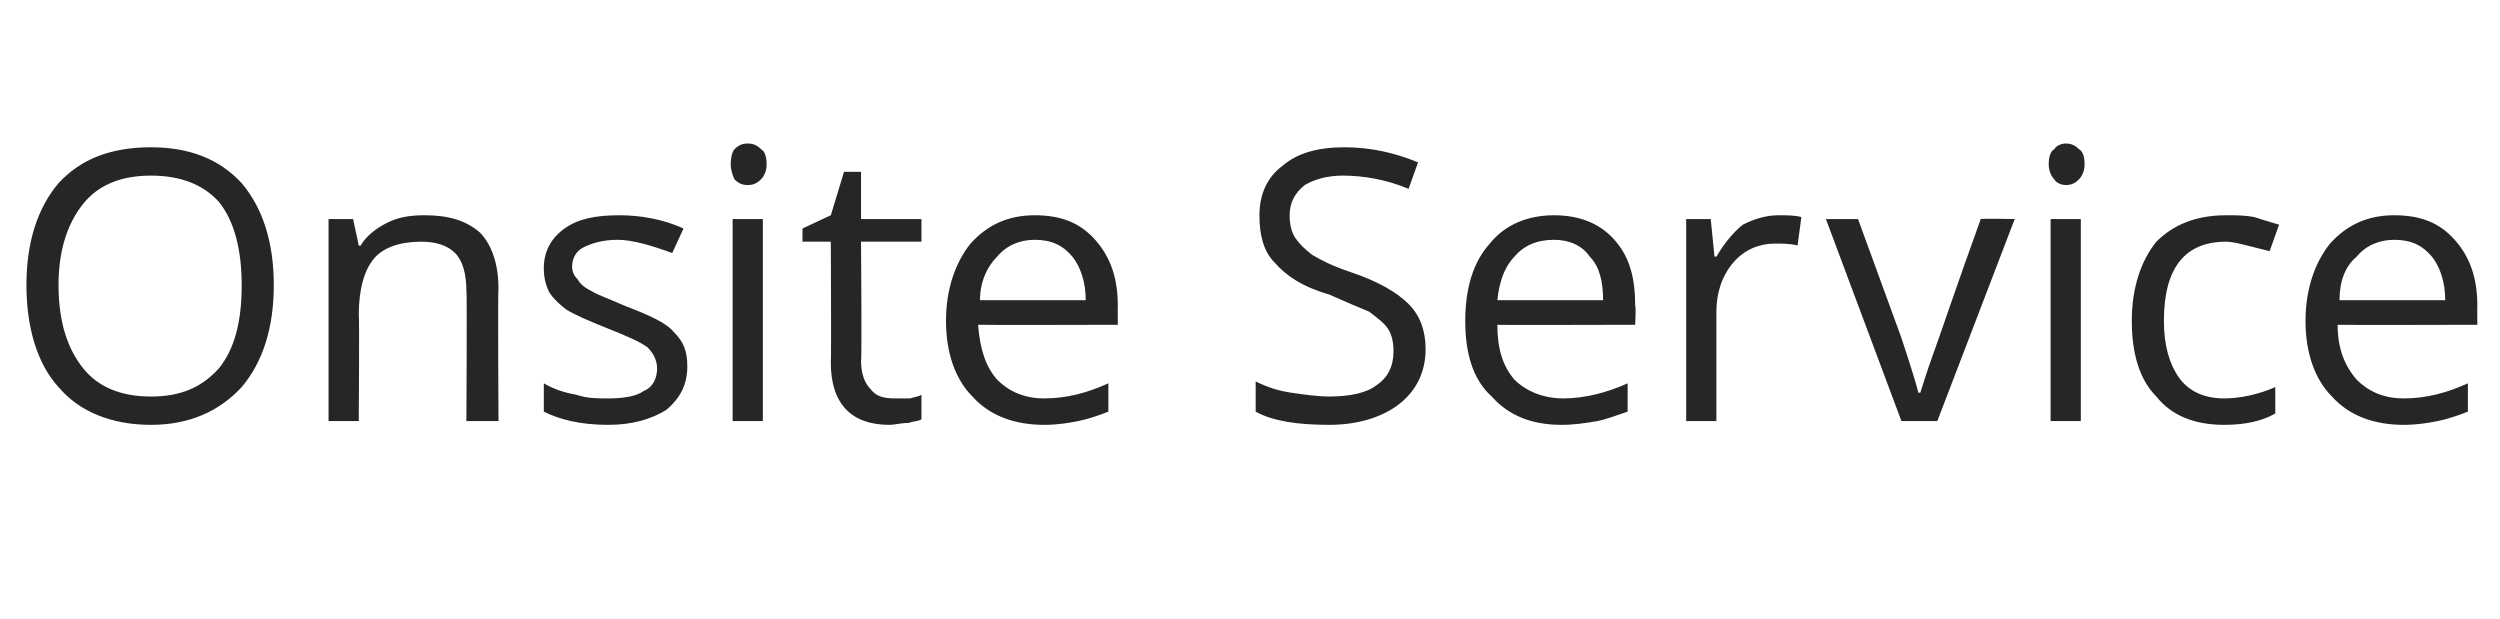 <?xml version="1.0" standalone="no"?><!DOCTYPE svg PUBLIC "-//W3C//DTD SVG 1.1//EN" "http://www.w3.org/Graphics/SVG/1.1/DTD/svg11.dtd"><svg xmlns="http://www.w3.org/2000/svg" version="1.1" width="132.4px" height="32.8px" viewBox="0 -8 132.4 32.8" style="top:-8px">  <desc>Onsite Service</desc>  <defs/>  <g id="Polygon65383">    <path d="M 14.5 7.1 C 14.5 9.4 13.9 11.2 12.8 12.5 C 11.6 13.8 10 14.5 8 14.5 C 5.9 14.5 4.2 13.8 3.1 12.5 C 2 11.3 1.4 9.4 1.4 7.1 C 1.4 4.8 2 3 3.1 1.7 C 4.3 0.4 5.9 -0.2 8 -0.2 C 10 -0.2 11.6 0.4 12.8 1.7 C 13.9 3 14.5 4.8 14.5 7.1 Z M 3.1 7.1 C 3.1 9.1 3.6 10.5 4.4 11.5 C 5.2 12.5 6.4 13 8 13 C 9.6 13 10.7 12.5 11.6 11.5 C 12.4 10.5 12.8 9.1 12.8 7.1 C 12.8 5.2 12.4 3.7 11.6 2.7 C 10.8 1.8 9.6 1.3 8 1.3 C 6.4 1.3 5.2 1.8 4.4 2.8 C 3.6 3.8 3.1 5.2 3.1 7.1 Z M 24.7 14.3 C 24.7 14.3 24.74 7.35 24.7 7.4 C 24.7 6.5 24.5 5.8 24.1 5.4 C 23.7 5 23.1 4.8 22.3 4.8 C 21.2 4.8 20.3 5.1 19.8 5.7 C 19.3 6.3 19 7.3 19 8.7 C 19.04 8.66 19 14.3 19 14.3 L 17.4 14.3 L 17.4 3.6 L 18.7 3.6 L 19 5 C 19 5 19.08 5.04 19.1 5 C 19.4 4.5 19.9 4.1 20.5 3.8 C 21.1 3.5 21.7 3.4 22.5 3.4 C 23.8 3.4 24.7 3.7 25.4 4.3 C 26 4.9 26.4 5.9 26.4 7.3 C 26.36 7.29 26.4 14.3 26.4 14.3 L 24.7 14.3 Z M 36.4 11.4 C 36.4 12.4 36 13.1 35.3 13.7 C 34.5 14.2 33.5 14.5 32.2 14.5 C 30.7 14.5 29.6 14.2 28.8 13.8 C 28.8 13.8 28.8 12.3 28.8 12.3 C 29.3 12.6 29.9 12.8 30.5 12.9 C 31.1 13.1 31.6 13.1 32.2 13.1 C 33 13.1 33.7 13 34.1 12.7 C 34.6 12.5 34.8 12 34.8 11.5 C 34.8 11.1 34.6 10.7 34.3 10.4 C 33.9 10.1 33.2 9.8 32.2 9.4 C 31.2 9 30.5 8.7 30 8.4 C 29.6 8.1 29.3 7.8 29.1 7.5 C 28.9 7.1 28.8 6.7 28.8 6.2 C 28.8 5.3 29.2 4.6 29.9 4.1 C 30.6 3.6 31.5 3.4 32.8 3.4 C 33.9 3.4 35.1 3.6 36.2 4.1 C 36.2 4.1 35.6 5.4 35.6 5.4 C 34.5 5 33.5 4.7 32.7 4.7 C 31.9 4.7 31.3 4.9 30.9 5.1 C 30.5 5.3 30.3 5.7 30.3 6.1 C 30.3 6.4 30.4 6.6 30.6 6.8 C 30.7 7 30.9 7.2 31.3 7.4 C 31.6 7.6 32.2 7.8 33.1 8.2 C 34.4 8.7 35.3 9.1 35.7 9.6 C 36.2 10.1 36.4 10.6 36.4 11.4 Z M 40.4 14.3 L 38.8 14.3 L 38.8 3.6 L 40.4 3.6 L 40.4 14.3 Z M 38.7 0.7 C 38.7 0.3 38.8 0 38.9 -0.1 C 39.1 -0.3 39.3 -0.4 39.6 -0.4 C 39.9 -0.4 40.1 -0.3 40.3 -0.1 C 40.5 0 40.6 0.3 40.6 0.7 C 40.6 1 40.5 1.3 40.3 1.5 C 40.1 1.7 39.9 1.8 39.6 1.8 C 39.3 1.8 39.1 1.7 38.9 1.5 C 38.8 1.3 38.7 1 38.7 0.7 Z M 47.4 13.1 C 47.7 13.1 47.9 13.1 48.2 13.1 C 48.5 13 48.7 13 48.8 12.9 C 48.8 12.9 48.8 14.2 48.8 14.2 C 48.7 14.3 48.4 14.3 48.1 14.4 C 47.7 14.4 47.4 14.5 47.1 14.5 C 45.1 14.5 44 13.4 44 11.2 C 44.03 11.2 44 4.8 44 4.8 L 42.5 4.8 L 42.5 4.1 L 44 3.4 L 44.7 1.1 L 45.6 1.1 L 45.6 3.6 L 48.8 3.6 L 48.8 4.8 L 45.6 4.8 C 45.6 4.8 45.65 11.13 45.6 11.1 C 45.6 11.8 45.8 12.3 46.1 12.6 C 46.4 13 46.8 13.1 47.4 13.1 Z M 55.3 14.5 C 53.7 14.5 52.4 14 51.5 13 C 50.6 12.1 50.1 10.7 50.1 9 C 50.1 7.3 50.6 5.9 51.4 4.9 C 52.3 3.9 53.4 3.4 54.8 3.4 C 56.2 3.4 57.2 3.8 58 4.7 C 58.8 5.6 59.2 6.7 59.2 8.2 C 59.19 8.19 59.2 9.2 59.2 9.2 C 59.2 9.2 51.82 9.22 51.8 9.2 C 51.9 10.5 52.2 11.4 52.8 12.1 C 53.4 12.7 54.2 13.1 55.3 13.1 C 56.5 13.1 57.6 12.8 58.7 12.3 C 58.7 12.3 58.7 13.8 58.7 13.8 C 58.2 14 57.6 14.2 57.1 14.3 C 56.6 14.4 56 14.5 55.3 14.5 Z M 54.8 4.7 C 54 4.7 53.3 5 52.8 5.6 C 52.3 6.1 51.9 6.9 51.9 7.9 C 51.9 7.9 57.5 7.9 57.5 7.9 C 57.5 6.9 57.2 6.1 56.8 5.6 C 56.3 5 55.7 4.7 54.8 4.7 Z M 75.5 10.5 C 75.5 11.7 75 12.7 74.1 13.4 C 73.2 14.1 71.9 14.5 70.4 14.5 C 68.7 14.5 67.4 14.3 66.5 13.8 C 66.5 13.8 66.5 12.2 66.5 12.2 C 67.1 12.5 67.7 12.7 68.4 12.8 C 69.1 12.9 69.8 13 70.4 13 C 71.5 13 72.4 12.8 72.9 12.4 C 73.5 12 73.8 11.4 73.8 10.6 C 73.8 10.1 73.7 9.7 73.5 9.4 C 73.3 9.1 72.9 8.8 72.5 8.5 C 72 8.3 71.3 8 70.4 7.6 C 69 7.2 68.1 6.6 67.5 5.9 C 66.9 5.3 66.7 4.4 66.7 3.4 C 66.7 2.3 67.1 1.4 67.9 0.8 C 68.7 0.1 69.8 -0.2 71.2 -0.2 C 72.6 -0.2 73.9 0.1 75.1 0.6 C 75.1 0.6 74.6 2 74.6 2 C 73.4 1.5 72.2 1.3 71.1 1.3 C 70.3 1.3 69.6 1.5 69.1 1.8 C 68.6 2.2 68.3 2.7 68.3 3.4 C 68.3 3.9 68.4 4.3 68.6 4.6 C 68.8 4.9 69.1 5.2 69.5 5.5 C 70 5.8 70.6 6.1 71.5 6.4 C 73 6.9 74 7.5 74.6 8.1 C 75.2 8.7 75.5 9.5 75.5 10.5 Z M 82.7 14.5 C 81.1 14.5 79.9 14 79 13 C 78 12.1 77.6 10.7 77.6 9 C 77.6 7.3 78 5.9 78.9 4.9 C 79.7 3.9 80.9 3.4 82.3 3.4 C 83.6 3.4 84.7 3.8 85.5 4.7 C 86.3 5.6 86.6 6.7 86.6 8.2 C 86.65 8.19 86.6 9.2 86.6 9.2 C 86.6 9.2 79.27 9.22 79.3 9.2 C 79.3 10.5 79.6 11.4 80.2 12.1 C 80.8 12.7 81.7 13.1 82.8 13.1 C 83.9 13.1 85.1 12.8 86.2 12.3 C 86.2 12.3 86.2 13.8 86.2 13.8 C 85.6 14 85.1 14.2 84.6 14.3 C 84 14.4 83.4 14.5 82.7 14.5 Z M 82.3 4.7 C 81.4 4.7 80.7 5 80.2 5.6 C 79.7 6.1 79.4 6.9 79.3 7.9 C 79.3 7.9 84.9 7.9 84.9 7.9 C 84.9 6.9 84.7 6.1 84.2 5.6 C 83.8 5 83.1 4.7 82.3 4.7 Z M 94.2 3.4 C 94.6 3.4 95.1 3.4 95.4 3.5 C 95.4 3.5 95.2 5 95.2 5 C 94.8 4.9 94.4 4.9 94 4.9 C 93.2 4.9 92.4 5.2 91.8 5.9 C 91.2 6.6 90.9 7.5 90.9 8.5 C 90.9 8.54 90.9 14.3 90.9 14.3 L 89.3 14.3 L 89.3 3.6 L 90.6 3.6 L 90.8 5.6 C 90.8 5.6 90.88 5.56 90.9 5.6 C 91.3 4.9 91.8 4.3 92.3 3.9 C 92.9 3.6 93.5 3.4 94.2 3.4 Z M 100.7 14.3 L 96.7 3.6 L 98.4 3.6 C 98.4 3.6 100.71 9.92 100.7 9.9 C 101.2 11.4 101.5 12.4 101.6 12.8 C 101.6 12.8 101.7 12.8 101.7 12.8 C 101.8 12.5 102 11.8 102.4 10.7 C 102.8 9.6 103.6 7.2 104.9 3.6 C 104.95 3.57 106.7 3.6 106.7 3.6 L 102.6 14.3 L 100.7 14.3 Z M 110.2 14.3 L 108.6 14.3 L 108.6 3.6 L 110.2 3.6 L 110.2 14.3 Z M 108.5 0.7 C 108.5 0.3 108.6 0 108.8 -0.1 C 108.9 -0.3 109.2 -0.4 109.4 -0.4 C 109.7 -0.4 109.9 -0.3 110.1 -0.1 C 110.3 0 110.4 0.3 110.4 0.7 C 110.4 1 110.3 1.3 110.1 1.5 C 109.9 1.7 109.7 1.8 109.4 1.8 C 109.2 1.8 108.9 1.7 108.8 1.5 C 108.6 1.3 108.5 1 108.5 0.7 Z M 120.5 13.9 C 119.8 14.3 118.9 14.5 117.8 14.5 C 116.2 14.5 115 14 114.2 13 C 113.3 12.1 112.9 10.7 112.9 9 C 112.9 7.2 113.4 5.8 114.2 4.8 C 115.1 3.9 116.3 3.4 117.9 3.4 C 118.4 3.4 118.9 3.4 119.4 3.5 C 120 3.7 120.4 3.8 120.7 3.9 C 120.7 3.9 120.2 5.3 120.2 5.3 C 119.8 5.2 119.4 5.1 119 5 C 118.6 4.9 118.2 4.8 117.9 4.8 C 115.7 4.8 114.6 6.2 114.6 9 C 114.6 10.3 114.9 11.3 115.4 12 C 115.9 12.7 116.7 13.1 117.8 13.1 C 118.6 13.1 119.6 12.9 120.5 12.5 C 120.5 12.48 120.5 13.9 120.5 13.9 C 120.5 13.9 120.5 13.92 120.5 13.9 Z M 127.3 14.5 C 125.7 14.5 124.4 14 123.5 13 C 122.6 12.1 122.1 10.7 122.1 9 C 122.1 7.3 122.6 5.9 123.4 4.9 C 124.3 3.9 125.4 3.4 126.8 3.4 C 128.2 3.4 129.2 3.8 130 4.7 C 130.8 5.6 131.2 6.7 131.2 8.2 C 131.19 8.19 131.2 9.2 131.2 9.2 C 131.2 9.2 123.82 9.22 123.8 9.2 C 123.8 10.5 124.2 11.4 124.8 12.1 C 125.4 12.7 126.2 13.1 127.3 13.1 C 128.5 13.1 129.6 12.8 130.7 12.3 C 130.7 12.3 130.7 13.8 130.7 13.8 C 130.2 14 129.6 14.2 129.1 14.3 C 128.6 14.4 128 14.5 127.3 14.5 Z M 126.8 4.7 C 126 4.7 125.3 5 124.8 5.6 C 124.2 6.1 123.9 6.9 123.9 7.9 C 123.9 7.9 129.5 7.9 129.5 7.9 C 129.5 6.9 129.2 6.1 128.8 5.6 C 128.3 5 127.7 4.7 126.8 4.7 Z " stroke="none" fill="#262626"/>  </g></svg>
